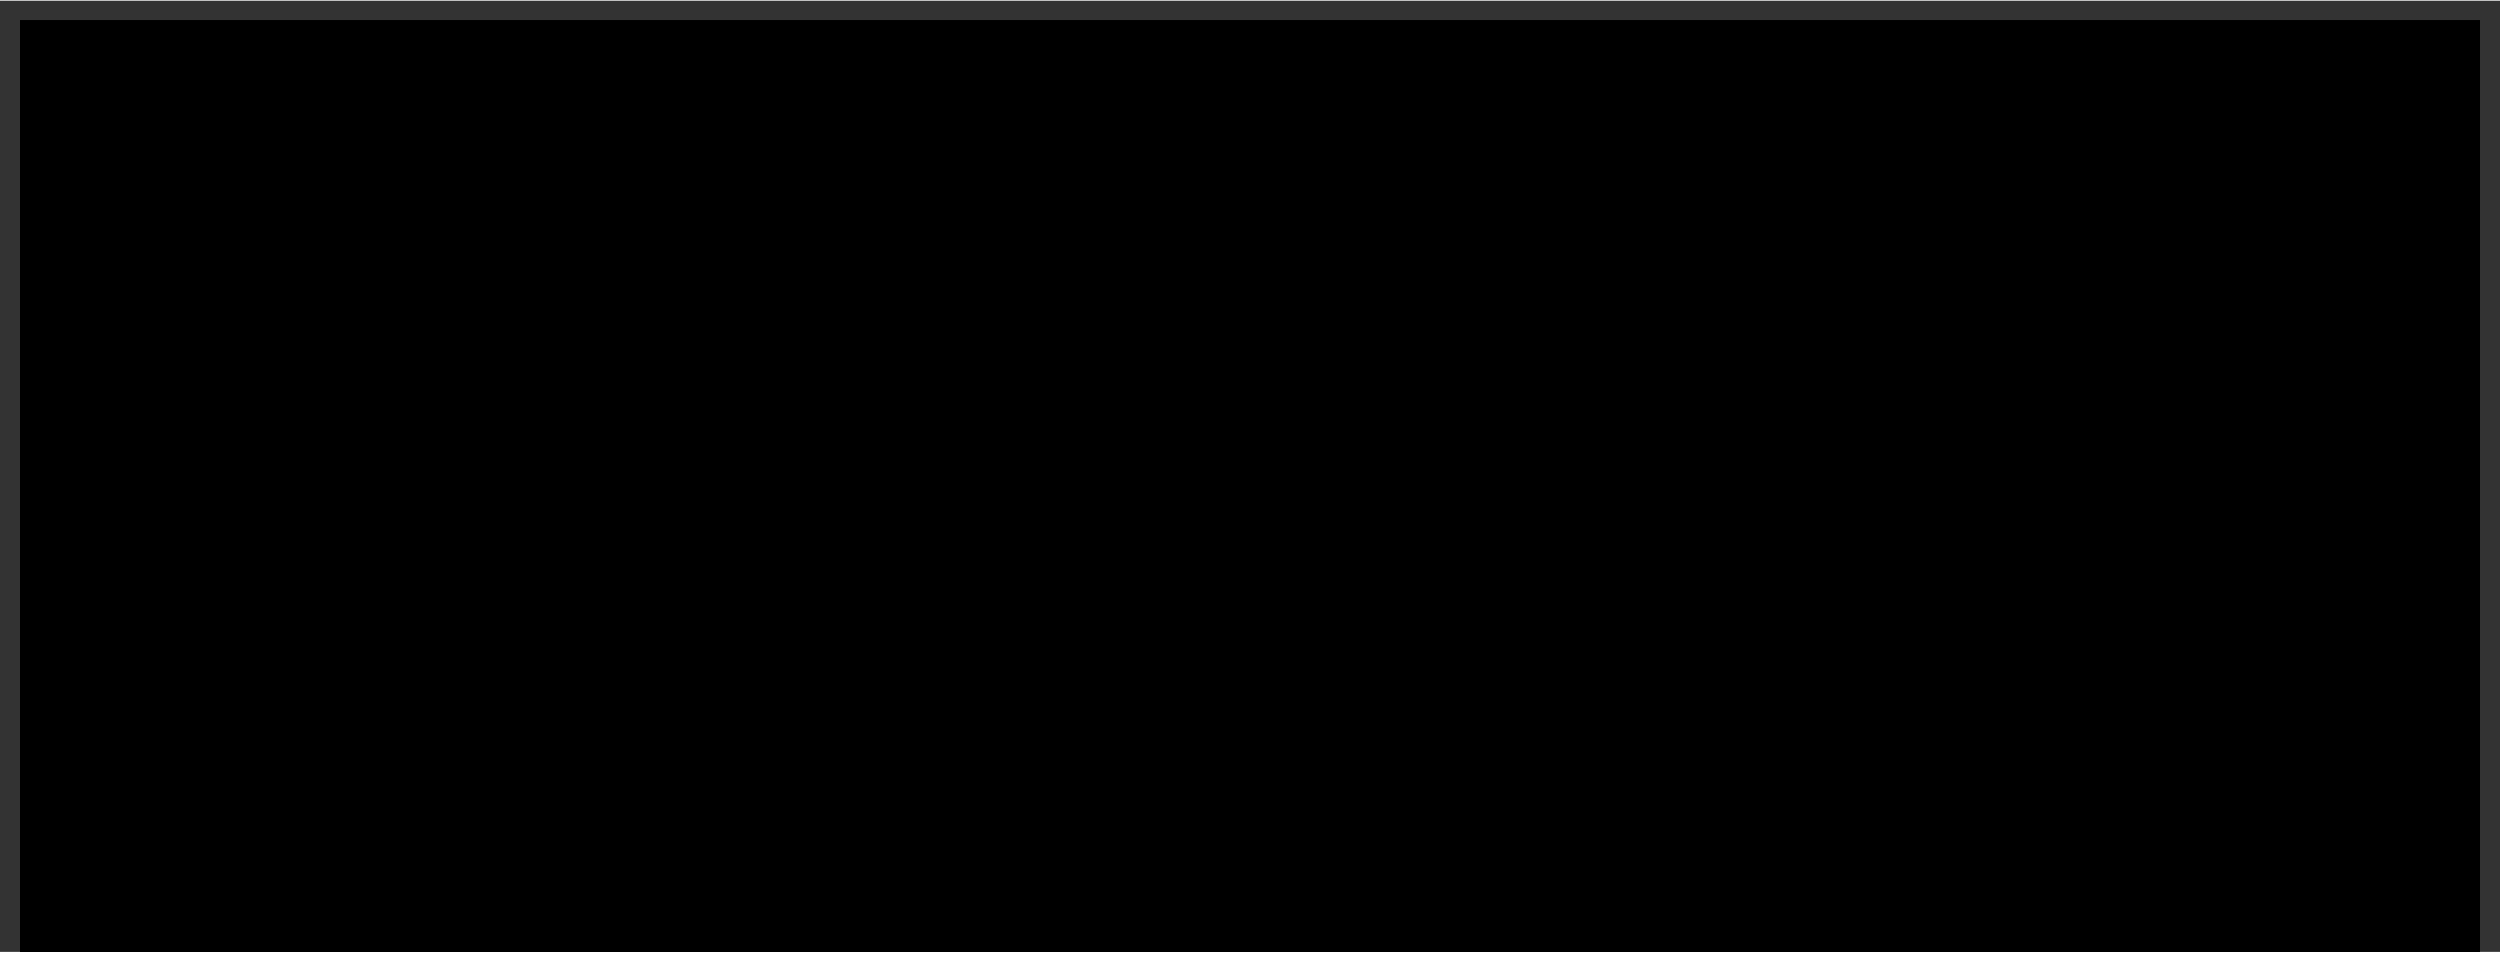 <?xml version="1.0" encoding="UTF-8"?>
<!DOCTYPE svg PUBLIC '-//W3C//DTD SVG 1.0//EN'
          'http://www.w3.org/TR/2001/REC-SVG-20010904/DTD/svg10.dtd'>
<svg height="237" stroke="#000" stroke-linecap="square" stroke-miterlimit="10" viewBox="0 0 622 236.65" width="622" xmlns="http://www.w3.org/2000/svg" xmlns:xlink="http://www.w3.org/1999/xlink"
><rect x="0" y="0" width="622" height="236.65" fill="#333333" stroke="none"/><defs
  ><clipPath id="a"
    ><path d="M5 5V236.65H617V5Z"
    /></clipPath
    ><clipPath clip-path="url(#a)" id="j"
    ><path d="M5 1294.47H617V5H5Zm0 0"
    /></clipPath
    ><clipPath id="b"
    ><path d="M5 5V236.65H617V5Z"
    /></clipPath
    ><clipPath clip-path="url(#b)" id="c"
    ><path d="M5 1294.47H617V5H5Zm0 0"
    /></clipPath
    ><clipPath clip-path="url(#c)" id="s"
    ><path d="M5 5H617V1294.47H5ZM5 5"
    /></clipPath
    ><clipPath id="d"
    ><path d="M5 5V236.65H617V5Z"
    /></clipPath
    ><clipPath clip-path="url(#d)" id="e"
    ><path d="M5 1294.47H617V5H5Zm0 0"
    /></clipPath
    ><clipPath clip-path="url(#e)" id="x"
    ><path d="M5 5H617V1294.47H5ZM5 5"
    /></clipPath
    ><clipPath id="f"
    ><path d="M5 5V236.65H617V5Z"
    /></clipPath
    ><clipPath clip-path="url(#f)" id="g"
    ><path d="M5 1294.47H617V5H5Zm0 0"
    /></clipPath
    ><clipPath clip-path="url(#g)" id="A"
    ><path d="M5 5H617V1294.47H5ZM5 5"
    /></clipPath
    ><clipPath id="h"
    ><path d="M5 5V236.65H617V5Z"
    /></clipPath
    ><clipPath clip-path="url(#h)" id="i"
    ><path d="M5 1294.47H617V5H5Zm0 0"
    /></clipPath
    ><clipPath clip-path="url(#i)" id="D"
    ><path d="M5 5H617V1294.47H5ZM5 5"
    /></clipPath
  ></defs
  ><g
  ><defs
    ><linearGradient gradientTransform="matrix(0 50.043 50.043 0 233.933 48.994)" gradientUnits="userSpaceOnUse" id="k" spreadMethod="pad" x1="0" x2="1" y1="0" y2="0"
      ><stop offset="0%" stop-color="#00A500"
        /><stop offset="50%" stop-color="#35B591"
        /><stop offset="100%" stop-color="#6FC8F2"
      /></linearGradient
      ><linearGradient gradientTransform="scale(-26.319 26.319) rotate(-50.247 -.647 11.94)" gradientUnits="userSpaceOnUse" id="l" spreadMethod="pad" x1="0" x2="1" y1="0" y2="0"
      ><stop offset="0%" stop-color="#35B591"
        /><stop offset="100%" stop-color="#6FC8F2"
      /></linearGradient
      ><linearGradient gradientTransform="rotate(90 73.196 122.19) scale(50.043)" gradientUnits="userSpaceOnUse" id="m" spreadMethod="pad" x1="0" x2="1" y1="0" y2="0"
      ><stop offset="0%" stop-color="#00A500"
        /><stop offset="50%" stop-color="#006665"
        /><stop offset="99%" stop-color="#00106D"
        /><stop offset="100%" stop-color="#00106D"
      /></linearGradient
      ><linearGradient gradientTransform="scale(26.319) rotate(-50.247 7.51 -5.453)" gradientUnits="userSpaceOnUse" id="n" spreadMethod="pad" x1="0" x2="1" y1="0" y2="0"
      ><stop offset="0%" stop-color="#006D61"
        /><stop offset="99%" stop-color="#00106D"
        /><stop offset="100%" stop-color="#00106D"
      /></linearGradient
      ><linearGradient gradientTransform="rotate(179.987 119.84 28.693) scale(50.043)" gradientUnits="userSpaceOnUse" id="o" spreadMethod="pad" x1="0" x2="1" y1="0" y2="0"
      ><stop offset="0%" stop-color="#00A500"
        /><stop offset="50%" stop-color="#9DC800"
        /><stop offset="99%" stop-color="#F2E809"
        /><stop offset="100%" stop-color="#F2E809"
      /></linearGradient
      ><linearGradient gradientTransform="scale(26.319) rotate(39.753 1.29 10.732)" gradientUnits="userSpaceOnUse" id="p" spreadMethod="pad" x1="0" x2="1" y1="0" y2="0"
      ><stop offset="0%" stop-color="#9DC800"
        /><stop offset="99%" stop-color="#00A500"
        /><stop offset="100%" stop-color="#00A500"
      /></linearGradient
      ><linearGradient gradientTransform="matrix(50.043 0 0 50.043 189.638 90.645)" gradientUnits="userSpaceOnUse" id="q" spreadMethod="pad" x1="0" x2="1" y1="0" y2="0"
      ><stop offset="0%" stop-color="#00A500"
        /><stop offset="50%" stop-color="#9DC800"
        /><stop offset="99%" stop-color="#F2E809"
        /><stop offset="100%" stop-color="#F2E809"
      /></linearGradient
      ><linearGradient gradientTransform="rotate(-140.247 139.302 8.68) scale(26.319)" gradientUnits="userSpaceOnUse" id="r" spreadMethod="pad" x1="0" x2="1" y1="0" y2="0"
      ><stop offset="0%" stop-color="#9DC800"
        /><stop offset="99%" stop-color="#00A500"
        /><stop offset="100%" stop-color="#00A500"
      /></linearGradient
      ><linearGradient gradientTransform="matrix(50.302 0 0 -50.302 325.063 166.056)" gradientUnits="userSpaceOnUse" id="t" spreadMethod="pad" x1="0" x2="1" y1="0" y2="0"
      ><stop offset="0%" stop-color="#00A500"
        /><stop offset="50%" stop-color="#35B591"
        /><stop offset="100%" stop-color="#6FC8F2"
      /></linearGradient
      ><linearGradient gradientTransform="scale(-26.456 26.456) rotate(39.753 -15.073 -16.808)" gradientUnits="userSpaceOnUse" id="u" spreadMethod="pad" x1="0" x2="1" y1="0" y2="0"
      ><stop offset="0%" stop-color="#35B591"
        /><stop offset="100%" stop-color="#6FC8F2"
      /></linearGradient
      ><linearGradient gradientTransform="matrix(50.302 0 0 50.302 41.709 165.994)" gradientUnits="userSpaceOnUse" id="v" spreadMethod="pad" x1="0" x2="1" y1="0" y2="0"
      ><stop offset="0%" stop-color="#00A500"
        /><stop offset="50%" stop-color="#006665"
        /><stop offset="99%" stop-color="#00106D"
        /><stop offset="100%" stop-color="#00106D"
      /></linearGradient
      ><linearGradient gradientTransform="scale(-26.456) rotate(39.753 7.641 -8.27)" gradientUnits="userSpaceOnUse" id="w" spreadMethod="pad" x1="0" x2="1" y1="0" y2="0"
      ><stop offset="0%" stop-color="#006D61"
        /><stop offset="99%" stop-color="#00106D"
        /><stop offset="100%" stop-color="#00106D"
      /></linearGradient
      ><linearGradient gradientTransform="scale(50.302) rotate(90 .793 3.594)" gradientUnits="userSpaceOnUse" id="y" spreadMethod="pad" x1="0" x2="1" y1="0" y2="0"
      ><stop offset="0%" stop-color="#00A500"
        /><stop offset="50%" stop-color="#9DC800"
        /><stop offset="99%" stop-color="#F2E809"
        /><stop offset="100%" stop-color="#F2E809"
      /></linearGradient
      ><linearGradient gradientTransform="scale(26.456) rotate(-50.247 11.662 -4.699)" gradientUnits="userSpaceOnUse" id="z" spreadMethod="pad" x1="0" x2="1" y1="0" y2="0"
      ><stop offset="0%" stop-color="#9DC800"
        /><stop offset="99%" stop-color="#00A500"
        /><stop offset="100%" stop-color="#00A500"
      /></linearGradient
      ><linearGradient gradientTransform="matrix(0 -50.302 50.302 0 496.509 191.208)" gradientUnits="userSpaceOnUse" id="B" spreadMethod="pad" x1="0" x2="1" y1="0" y2="0"
      ><stop offset="0%" stop-color="#00A500"
        /><stop offset="50%" stop-color="#9DC800"
        /><stop offset="99%" stop-color="#F2E809"
        /><stop offset="100%" stop-color="#F2E809"
      /></linearGradient
      ><linearGradient gradientTransform="scale(-26.456) rotate(-50.247 -15.277 17.928)" gradientUnits="userSpaceOnUse" id="C" spreadMethod="pad" x1="0" x2="1" y1="0" y2="0"
      ><stop offset="0%" stop-color="#9DC800"
        /><stop offset="99%" stop-color="#00A500"
        /><stop offset="100%" stop-color="#00A500"
      /></linearGradient
    ></defs
    ><g fill="#F6F6F6" stroke="none"
    ><path clip-path="url(#j)" d="M5 231.65H617V5H5Zm0 0"
      /><path d="M243.96 99.04l-.75-.13-17.15-15.59c-5.44-4.95-5.44-13.5 0-18.45l17.33-15.74.75-.13c1.14 0 2.16 1.22 1.54 2.47 0 0-12.86 16.51-12.86 22.62 0 5.94 12.67 22.45 12.67 22.45.64 1.26-.38 2.49-1.53 2.49Zm0 0" fill="url(#k)"
      /><path d="M243.96 99.04l-.75-.13-14.28-12.98-.01-.52c0-4.31 1.46-8.27 3.91-11.42l0 .03 0 .07c0 5.94 12.67 22.45 12.67 22.45.64 1.26-.38 2.49-1.53 2.49Zm0 0" fill="url(#l)"
      /><path d="M185.36 99.04c-1.15 0-2.17-1.23-1.54-2.49 0 0 12.67-16.51 12.67-22.45 0-6.11-12.86-22.62-12.86-22.62-.62-1.26.4-2.47 1.54-2.47l.75.13 17.33 15.74c5.44 4.95 5.44 13.5 0 18.45l-16.8 15.3c-.35.29-.73.42-1.1.42Zm0 0" fill="url(#m)"
      /><path d="M185.36 99.04c-1.15 0-2.17-1.23-1.54-2.49 0 0 12.67-16.51 12.67-22.45v-.03l-.01-.07c2.45 3.15 3.91 7.12 3.91 11.42l-.01.35-13.94 12.86c-.35.29-.73.42-1.1.42Zm0 0" fill="url(#n)"
      /><path d="M214.58 69.33c-3.38 0-6.75-1.36-9.23-4.08l-15.3-16.8c-1.02-1.19-.04-2.83 1.28-2.83l.52.06c.27.14 16.78 12.81 22.72 12.81 6.11 0 22.62-12.86 22.62-12.86l.26-.13.51-.06c1.32 0 2.29 1.64 1.28 2.83L223.81 65.25c-2.47 2.72-5.85 4.08-9.23 4.08Zm0 0" fill="url(#o)"
      /><path d="M203.27 62.4l-.35-.01-12.86-13.94c-1.02-1.19-.04-2.83 1.28-2.83h.26l.54.2c0 0 16.51 12.67 22.45 12.67h.03l.07-.01c-3.16 2.45-7.12 3.91-11.42 3.91Zm0 0" fill="url(#p)"
      /><path d="M191.34 102.59c-1.33 0-2.29-1.64-1.28-2.83l15.45-16.98c2.48-2.72 5.85-4.08 9.23-4.08s6.75 1.36 9.23 4.08l15.29 16.8c1.02 1.19.04 2.83-1.28 2.83l-.52-.06c-.27-.14-16.78-12.81-22.72-12.81-6.11 0-22.62 12.86-22.62 12.86l-.52.19Zm0 0" fill="url(#q)"
      /><path d="M237.98 102.41l-.52-.06c-.27-.14-16.78-12.81-22.72-12.81h-.03l-.07.01c3.16-2.45 7.12-3.91 11.42-3.91l.35.01 12.86 13.94c1.02 1.19.04 2.83-1.28 2.83Zm0 0" fill="url(#r)"
      /><path clip-path="url(#s)" d="M257.92 74.9h4.74c2.08 0 3.5-.39 4.26-1.15s1.14-1.9 1.14-3.4c0-1.48-.38-2.6-1.15-3.36s-2.18-1.13-4.25-1.13h-4.74Zm-4.74 12.95V61.52h9.85c3.12 0 5.52.76 7.22 2.29s2.55 3.71 2.55 6.53-.85 5-2.55 6.53-4.11 2.29-7.23 2.29h-5.1v8.69Zm0 0" fill="#415464"
      /><path clip-path="url(#s)" d="M275.07 87.85V69.91c.32-.15.77-.33 1.33-.54s1.7-.51 3.41-.9l5.09-.62v4.07c-1.98.03-3.68.25-5.09.66V87.85Zm0 0" fill="#415464"
      /><path clip-path="url(#s)" d="M291.71 73.07c-.75.86-1.13 2.52-1.13 4.96s.37 4.1 1.13 4.95 1.9 1.28 3.46 1.28 2.71-.43 3.45-1.28 1.12-2.51 1.12-4.95-.37-4.1-1.12-4.96-1.89-1.29-3.45-1.29-2.71.43-3.46 1.29m-3.46 12.47c-1.61-1.75-2.41-4.25-2.41-7.52s.8-5.77 2.41-7.52 3.91-2.62 6.91-2.62 5.3.88 6.91 2.62 2.41 4.25 2.41 7.52-.81 5.77-2.41 7.52-3.91 2.62-6.91 2.62-5.31-.87-6.91-2.62" fill="#415464"
      /><path clip-path="url(#s)" d="M307.33 61.14h4.86v4.34h-4.86Zm-3.59 30.63l2.15-.34c.54-.17.9-.44 1.09-.81l.31-.68c.09-.53.11-.95.11-1.52V68.15h4.74V88.12c0 .85-.05 1.57-.14 2.18l-.65 1.92c-.34.67-.8 1.22-1.4 1.64s-1.41.78-2.47 1.08-2.31.48-3.76.53Zm0 0" fill="#415464"
      /><path clip-path="url(#s)" d="M319.38 76.52h7.94c-.13-1.35-.53-2.49-1.21-3.42s-1.6-1.4-2.79-1.4-2.1.38-2.76 1.14-1.06 1.99-1.18 3.68m-4.74 1.7c0-3.16.7-5.69 2.11-7.58s3.64-2.83 6.7-2.83c2.89 0 5.08.92 6.57 2.76s2.23 4.1 2.23 6.79c0 1.1-.02 1.92-.08 2.45H319.38c.13 1.71.64 2.85 1.53 3.43s2.05.87 3.48.87c2.31 0 4.55-.51 6.71-1.52v3.82c-2.18 1.18-4.66 1.77-7.42 1.77l-2.47-.21c-.77-.14-1.57-.44-2.4-.89l-2.13-1.72c-.6-.69-1.09-1.65-1.47-2.88s-.57-2.64-.57-4.25" fill="#415464"
      /><path clip-path="url(#s)" d="M334.14 78c0-3.28.8-5.8 2.41-7.54s3.91-2.62 6.9-2.62c1.93 0 3.82.37 5.69 1.12v3.89c-1.55-.63-3.19-.94-4.9-.94-1.81 0-3.16.42-4.04 1.25s-1.32 2.45-1.32 4.84c0 2.37.44 3.98 1.32 4.83s2.23 1.26 4.04 1.26c1.63 0 3.27-.33 4.9-.98V87c-1.86.77-3.76 1.16-5.69 1.16-3 0-5.3-.87-6.9-2.63s-2.41-4.26-2.41-7.53" fill="#415464"
      /><path clip-path="url(#s)" d="M350.46 72.22V68.15h3.32V62.31h4.74v5.84h4.66v4.07h-4.66v9.72c0 .85.18 1.42.53 1.71l.98.44c1.75 0 2.5-.14 3.15-.42v3.91c-.93.38-1.93.58-3.03.58h-.1c-1.95 0-3.49-.58-4.61-1.73s-1.68-2.75-1.68-4.78V72.22Zm0 0" fill="#415464"
      /><path clip-path="url(#s)" d="M365.41 74c0-1.98.7-3.5 2.09-4.56s3.13-1.59 5.21-1.59c1.95 0 3.75.47 5.38 1.41v3.61c-1.34-.63-2.85-.95-4.55-.95-2.26 0-3.39.55-3.39 1.67l.32.99c1.28.63 2.07.91 2.99 1.15l2.77.97c.92.4 1.7 1.09 2.35 2.06s.97 2.2.97 3.69c0 1.65-.67 3.02-2.02 4.1s-3.12 1.63-5.33 1.63c-2.26 0-4.34-.53-6.24-1.6v-4.2c1.73 1.16 3.59 1.74 5.57 1.74 1.36 0 2.25-.16 2.66-.47l.62-.79c0-1.21-.33-1.68-.98-2.03l-2.35-.93c-.92-.26-1.84-.58-2.76-.94s-1.7-.96-2.35-1.79-.97-1.88-.97-3.14" fill="#415464"
      /><path clip-path="url(#s)" d="M398.84 74.22h5.24c1.61 0 2.87-.29 3.78-.86s1.37-1.66 1.37-3.25c0-1.62-.46-2.71-1.37-3.27s-2.17-.84-3.78-.84h-5.24ZM394.1 87.85V61.52h10.11c3.09 0 5.48.73 7.2 2.2s2.57 3.56 2.57 6.28c0 4.01-1.93 6.6-5.78 7.78l6.92 10.08h-5.73l-6.28-9.29h-4.26v9.29Zm0 0" fill="#415464"
      /><path clip-path="url(#s)" d="M417.9 87.85V61.52h4.74V72.45h11.18V61.52h4.74V87.85h-4.74V76.92H422.64V87.85Zm0 0" fill="#415464"
      /><path clip-path="url(#s)" d="M381.35 155.97v-1.93h8.76v1.93h-3.43v8.76h-1.92v-8.76Zm0 0" fill="#415464"
      /><path clip-path="url(#s)" d="M391.1 160.14h3.22c-.05-.55-.21-1.01-.49-1.39l-.65-.57c-.96 0-1.33.15-1.6.46l-.43.81m-1.98 1.38c0-1.28.29-2.31.86-3.07s1.48-1.15 2.72-1.15c1.17 0 2.06.37 2.67 1.12s.9 1.66.9 2.75l-.01.78-5.21.21c.05.69.26 1.16.62 1.39l.83.35c1.52 0 2.43-.21 3.3-.62v1.55c-.89.48-1.89.72-3.01.72l-.69-.03c-.63-.11-.95-.23-1.29-.42l-.62-.42c-.48-.56-.68-.95-.84-1.45l-.23-1.07" fill="#415464"
      /><path clip-path="url(#s)" d="M397.09 160.74c0-1.33.33-2.35.98-3.06s1.58-1.06 2.8-1.06l2.31.45v1.58c-.63-.26-1.3-.38-1.99-.38l-1.28.17c-.71.68-.89 1.33-.89 2.3 0 .96.18 1.62.54 1.96l.9.51c1.4 0 2.06-.13 2.72-.4v1.58c-.76.31-1.53.47-2.31.47-1.22 0-2.15-.35-2.8-1.07s-.98-1.73-.98-3.06" fill="#415464"
      /><path clip-path="url(#s)" d="M404.29 164.74V153.7h1.92v3.19c.46-.18.99-.27 1.6-.27 1.11 0 1.99.29 2.61.87s.94 1.4.94 2.44v4.81h-1.92v-4.97c0-.21-.02-.39-.05-.54l-.12-.29-.45-.43-.91-.19c-.93 0-1.35.08-1.71.23v6.19Zm0 0" fill="#415464"
      /><path clip-path="url(#s)" d="M412.82 164.74v-7.25c1.17-.58 2.4-.88 3.67-.88 1.12 0 1.99.29 2.62.87s.94 1.4.94 2.44v4.81h-1.93v-4.97c0-.21-.02-.39-.06-.54l-.12-.29-.43-.43-.87-.19c-.89 0-1.38.05-1.9.14v6.28Zm0 0" fill="#415464"
      /><path clip-path="url(#s)" d="M423.54 158.74c-.3.35-.46 1.02-.46 2.01s.15 1.66.46 2.01l.77.52c1.26 0 1.73-.17 2.03-.52s.45-1.02.45-2.01-.15-1.66-.45-2.01l-.77-.53c-1.26 0-1.73.18-2.04.53m-1.4 5.06c-.65-.71-.98-1.73-.98-3.05s.33-2.34.98-3.05 1.59-1.06 2.8-1.06 2.15.35 2.8 1.06.98 1.73.98 3.05-.32 2.34-.98 3.05-1.59 1.06-2.8 1.06-2.15-.35-2.8-1.06" fill="#415464"
      /><path clip-path="url(#s)" d="M429.99 153.7h1.92v11.04h-1.92Zm0 0" fill="#415464"
      /><path clip-path="url(#s)" d="M435.62 158.74c-.3.35-.46 1.02-.46 2.01s.15 1.66.46 2.01l.77.52c1.26 0 1.73-.17 2.03-.52s.45-1.02.45-2.01-.15-1.66-.45-2.01l-.77-.53c-1.26 0-1.73.18-2.04.53m-1.4 5.06c-.65-.71-.98-1.73-.98-3.05s.33-2.34.98-3.05 1.59-1.06 2.8-1.06 2.15.35 2.8 1.06.98 1.73.98 3.05-.32 2.34-.98 3.05-1.59 1.06-2.8 1.06-2.15-.35-2.8-1.06" fill="#415464"
      /><path clip-path="url(#s)" d="M443.47 160.76l.14 1.5c.57.64 1.01.8 1.6.8l.77-.04.38-3.79c0-.59-.44-.89-1.32-.89h-.02l-.9.19c-.52.74-.65 1.36-.65 2.22m-1.92-.03l.09-1.32c.37-1.05.58-1.45.83-1.73l.55-.5c.68-.34.98-.45 1.24-.49l.51-.06c1.38 0 2.2.26 2.73.77s.79 1.13.79 1.86v5.69c0 .26-.02.5-.07.73l-.15.49-.5.8c-.5.4-.85.57-1.31.7l-.98.21c-1.45 0-2.21-.11-2.91-.32v-1.73c.64.21 1.34.32 2.09.32l.81-.03.75-.24.27-.41.06-.34v-.61l-.83.13c-1.54.01-2.44-.33-3.06-1.01s-.93-1.64-.93-2.91" fill="#415464"
      /><path clip-path="url(#s)" d="M448.94 156.74h2.04l1.79 5.56 1.76-5.56h1.92l-2.93 8.19c-.43 1.16-.89 1.95-1.39 2.35l-1.02.61c-.93 0-1.34-.07-1.75-.22v-1.62l.61.19c.85 0 1.36-.65 1.84-1.94Zm0 0" fill="#415464"
      /><path clip-path="url(#s)" d="M385.39 172.88h2.13c.65 0 1.16-.12 1.53-.35l.56-.67c0-1.31-.18-1.75-.56-1.98l-.88-.34h-2.78Zm-1.92 5.53V167.73h4.1c1.25 0 2.23.3 2.92.89s1.04 1.44 1.04 2.55c0 1.63-.78 2.68-2.35 3.16l2.81 4.09h-2.32l-2.55-3.77h-1.73v3.77Zm0 0" fill="#415464"
      /><path clip-path="url(#s)" d="M393.12 178.41V167.73h1.92v4.44h4.54v-4.44h1.92v10.69h-1.92v-4.44h-4.54v4.44Zm0 0" fill="#415464"
      /><path d="M350.29 178.06c-3.39 0-6.79-1.37-9.28-4.1l-15.53-17.07c-1.02-1.19-.04-2.84 1.29-2.84h.25l.53.19c0 0 16.6 12.93 22.74 12.93 5.97 0 22.57-12.74 22.57-12.74l.54-.2c1.59 0 2.57 1.65 1.54 2.84l-15.38 16.89c-2.49 2.73-5.88 4.1-9.27 4.1Zm0 0" fill="url(#t)"
      /><path d="M361.67 171.09c-4.33 0-8.31-1.47-11.48-3.93l.03 0 .07.01c5.97 0 22.57-12.74 22.57-12.74l.27-.14.52-.06c1.33 0 2.31 1.65 1.29 2.84l-12.75 14-.53.01Zm0 0" fill="url(#u)"
      /><path d="M43.42 178c-1.33 0-2.31-1.65-1.29-2.84l15.53-17.07c2.49-2.73 5.88-4.1 9.28-4.1s6.79 1.37 9.27 4.1l15.37 16.89c1.02 1.2.04 2.84-1.29 2.84l-.53-.06c-.27-.14-16.86-12.88-22.84-12.88-6.14 0-22.74 12.93-22.74 12.93l-.53.19Zm0 0" fill="url(#v)"
      /><path d="M90.3 177.82l-.53-.06c-.27-.14-16.86-12.88-22.84-12.88H66.9l-.07.01c3.17-2.46 7.15-3.93 11.48-3.93l.35.01 12.92 14.01c1.02 1.2.04 2.84-1.29 2.84Zm0 0" fill="url(#w)"
      /><path clip-path="url(#x)" d="M98.17 160.48c0-2.62 1.19-3.93 3.56-3.93l2.34.44v.8c-.73-.31-1.48-.46-2.25-.46-.97 0-1.69.25-2.14.76s-.68 1.3-.68 2.39.23 1.89.68 2.39 1.17.76 2.14.76l2.25-.45v.8c-.73.29-1.5.43-2.31.43h-.03c-2.37 0-3.56-1.31-3.56-3.93" fill="#415464"
      /><path clip-path="url(#x)" d="M105.82 159.77l-.44.91c0 1.54.15 2.09.44 2.45l.77.53c1.3 0 1.78-.17 2.08-.52l.45-.91c0-1.55-.15-2.11-.45-2.46l-.77-.52c-1.3 0-1.78.18-2.07.53m-1.03 3.17l-.24-.91c0-1.17.08-1.66.24-2.07l.38-.72c.56-.4.84-.55 1.12-.63l.6-.13 1.01.04c.58.17.86.31 1.14.51l.5.51c.32.82.4 1.32.4 1.9l-.08 1.08c-.32.82-.54 1.12-.82 1.33l-.56.34-.9.21c-.69 0-1.01-.04-1.29-.13l-.57-.23c-.56-.41-.77-.71-.93-1.12" fill="#415464"
      /><path clip-path="url(#x)" d="M110.73 164.32v-5.29c.86-.36 1.79-.54 2.79-.54v.78c-.63.02-1.28.11-1.95.3v4.75Zm0 0" fill="#415464"
      /><path clip-path="url(#x)" d="M114.84 163.35l.91.29c1.14 0 1.6-.17 1.88-.5l.43-.87c0-1.23-.05-1.63-.15-1.96l-.25-.55-.55-.39-.53-.12c-1.23 0-1.74.34-1.74 1.02Zm-.83 3.1V160.3c0-.15.02-.31.07-.47l.14-.35.53-.64c.69-.28 1.12-.35 1.63-.35l.42.02.63.16.68.43c.34.43.49.72.61 1.1l.18.82c0 1.07-.07 1.56-.23 1.96l-.37.7-.82.54c-.56.16-.87.2-1.21.2l-.94-.07-.48 2.11Zm0 0" fill="#415464"
      /><path clip-path="url(#x)" d="M120.77 159.77l-.44.91c0 1.54.15 2.09.44 2.45l.77.53c1.3 0 1.78-.17 2.08-.52l.45-.91c0-1.55-.15-2.11-.45-2.46l-.77-.52c-1.3 0-1.78.18-2.07.53m-1.03 3.17l-.24-.91c0-1.17.08-1.66.24-2.07l.38-.72c.55-.4.83-.55 1.12-.63l.6-.13 1.01.04c.58.17.86.31 1.14.51l.5.51c.32.82.4 1.32.4 1.9l-.08 1.08c-.32.82-.54 1.12-.82 1.33l-.56.34-.9.21c-.69 0-1.01-.04-1.29-.13l-.57-.23c-.55-.41-.77-.71-.93-1.12" fill="#415464"
      /><path clip-path="url(#x)" d="M125.69 164.32v-5.29c.86-.36 1.79-.54 2.79-.54v.78c-.63.02-1.28.11-1.95.3v4.75Zm0 0" fill="#415464"
      /><path clip-path="url(#x)" d="M129.49 162.56l.52 1.07h1.06c1.02 0 1.53-.35 1.53-1.04v-1.1l-.6-.07c-1.81 0-2.5.38-2.5 1.13m-.83 0l.05-.49.31-.57.45-.36.62-.25.53-.12.61-.06.3-.01 1.05.06-.14-.89c-.56-.44-.98-.56-1.53-.56l-1.18.09-.5-.62 1.14-.3c1.39 0 2 .2 2.42.61l.63 1v2.51c0 .37-.08.68-.26.94l-.39.45-.79.31-.7.11-.58-.01-.58-.1-.67-.27-.49-.43-.3-.74" fill="#415464"
      /><path clip-path="url(#x)" d="M133.72 159.34v-.76h1v-1.62h.83v1.62h1.48v.76h-1.48v3.5c0 .29.06.5.18.61l.34.18.76-.04.2.69-.49.14h-.27l-.3-.02-.46-.13-.51-.37-.28-.76v-3.8Zm0 0" fill="#415464"
      /><path clip-path="url(#x)" d="M138.25 161.21h3.36c0-.13-.01-.28-.05-.44l-.1-.37-.36-.72-.81-.42c-.94 0-1.35.15-1.61.44l-.4.8m-.87 1.02v-.08c0-1.97.84-2.96 2.51-2.96l.67.06.8.35.48.5.34.69.15.54.07.62v.31l-.02.4h-4.17c.05.58.23.99.53 1.26l.74.39c1.42 0 2.08-.14 2.55-.43v.85c-.55.27-1.22.4-2.01.4h-.03l-.64-.04-.84-.3c-.54-.4-.75-.69-.9-1.09l-.23-.88" fill="#415464"
      /><path clip-path="url(#x)" d="M98.86 178V167.31h6.91v1.73h-4.99v2.71h4.31v1.82h-4.31V178Zm0 0" fill="#415464"
      /><path clip-path="url(#x)" d="M106.9 170h1.93v8H106.9Zm-.03-2.85h1.97v1.76h-1.97Zm0 0" fill="#415464"
      /><path clip-path="url(#x)" d="M110.59 178v-7.25c1.17-.58 2.4-.88 3.67-.88 1.12 0 1.99.29 2.62.87s.94 1.4.94 2.45V178H115.9v-4.97c0-.21-.02-.39-.06-.54l-.12-.29-.43-.43-.88-.2c-.89 0-1.38.05-1.9.14V178Zm0 0" fill="#415464"
      /><path clip-path="url(#x)" d="M120.81 175.14l.5 1.28h1.02c.96 0 1.44-.4 1.44-1.21V174.2l-.83-.1c-1.52-.01-2.12.34-2.13 1.04m-1.93.24l.02-.33.15-.55.45-.74c.46-.39.8-.55 1.26-.69l.98-.21c1.05 0 1.52.04 2.02.11 0-1.02-.57-1.53-1.69-1.53l-2.35.41v-1.58c.74-.27 1.56-.41 2.46-.41 1.14 0 2.01.29 2.62.87s.91 1.42.91 2.53v2.16c0 .73-.28 1.37-.83 1.9s-1.4.8-2.54.8c-1.18 0-2.05-.27-2.61-.8s-.84-1.18-.84-1.94" fill="#415464"
      /><path clip-path="url(#x)" d="M127.04 178v-7.25c1.17-.58 2.4-.88 3.67-.88 1.12 0 1.99.29 2.62.87s.94 1.4.94 2.45V178h-1.93v-4.97c0-.21-.02-.39-.06-.54l-.12-.29-.43-.43-.87-.2c-.89 0-1.38.05-1.9.14V178Zm0 0" fill="#415464"
      /><path clip-path="url(#x)" d="M135.35 174c0-1.33.33-2.35.98-3.06s1.59-1.06 2.8-1.06l2.31.45v1.58c-.63-.26-1.29-.38-1.99-.38l-1.28.17c-.72.68-.89 1.33-.89 2.31 0 .96.18 1.62.54 1.96l.9.51c1.4 0 2.06-.13 2.73-.4v1.58c-.76.31-1.53.47-2.31.47-1.22 0-2.15-.35-2.8-1.07s-.98-1.73-.98-3.06" fill="#415464"
      /><path clip-path="url(#x)" d="M143.99 173.4h3.23c-.05-.55-.22-1.01-.49-1.39l-.65-.57c-.96 0-1.33.15-1.6.46l-.43.81m-1.98 1.38c0-1.28.28-2.31.86-3.08s1.48-1.15 2.72-1.15c1.18 0 2.06.37 2.67 1.12s.9 1.66.9 2.76l-.01.78-5.21.21c.05.69.26 1.16.62 1.39l.83.35c1.52 0 2.43-.21 3.3-.62v1.55c-.89.48-1.89.72-3.01.72l-.69-.03c-.63-.11-.95-.24-1.29-.42l-.62-.41c-.49-.56-.68-.95-.84-1.45l-.23-1.07" fill="#415464"
      /><path clip-path="url(#x)" d="M157.14 172.47h2.13c.65 0 1.17-.12 1.53-.35l.56-.67c0-1.3-.19-1.75-.56-1.98l-.88-.34h-2.78ZM155.22 178V167.31h4.11c1.25 0 2.23.3 2.92.89s1.04 1.44 1.04 2.55c0 1.63-.78 2.68-2.35 3.16l2.81 4.09h-2.33l-2.55-3.77h-1.73V178Zm0 0" fill="#415464"
      /><path clip-path="url(#x)" d="M164.88 178V167.31h1.93v4.44h4.54v-4.44h1.93V178h-1.93v-4.44h-4.54V178Zm0 0" fill="#415464"
      /><path d="M210.58 191.21c-1.16 0-2.19-1.24-1.54-2.51 0 0 12.74-16.59 12.74-22.57 0-6.14-12.93-22.74-12.93-22.74-.62-1.27.4-2.49 1.55-2.49l.76.13 17.42 15.83c5.47 4.97 5.47 13.57 0 18.55l-16.89 15.38c-.35.3-.73.42-1.1.42Zm0 0" fill="url(#y)"
      /><path d="M210.58 191.21c-1.16 0-2.19-1.24-1.54-2.51 0 0 12.74-16.59 12.74-22.57v-.03l-.01-.07c2.46 3.17 3.93 7.15 3.93 11.48l-.01.35-14.01 12.93c-.35.3-.73.42-1.1.42Zm0 0" fill="url(#z)"
      /><path clip-path="url(#A)" d="M239.92 167.24h1.23l3.45 9.04 3.43-9.04h1.24l-4.11 10.69h-1.13Zm0 0" fill="#415464"
      /><path clip-path="url(#A)" d="M250.17 177.94h1.16v-8h-1.16Zm-.06-10.69h1.28v1.28h-1.28Zm0 0" fill="#415464"
      /><path clip-path="url(#A)" d="M252.56 172.11l.23-1.18c.93-.9 1.65-1.13 2.61-1.13l2.05.49v1.15c-.61-.37-1.25-.55-1.92-.55-1.21 0-1.81.41-1.81 1.22l.15.5.94.48c.85.22 1.27.36 1.69.52l.78.42c.59.75.74 1.22.74 1.81l-.26 1.24c-1.04.79-1.76.99-2.68.99l-2.42-.6v-1.22c.77.47 1.56.71 2.37.71 1.21 0 1.82-.37 1.82-1.11l-.15-.71c-.58-.45-.94-.62-1.36-.73l-.85-.23c-.85-.27-1.21-.49-1.5-.81l-.44-.73" fill="#415464"
      /><path clip-path="url(#A)" d="M259.83 175.48c0 1 .72 1.5 2.17 1.5h.02c1.42 0 2.13-.48 2.13-1.45v-1.53c-.36-.06-.83-.09-1.42-.09-1.93 0-2.9.53-2.9 1.58m-1.16 0l.07-.68.43-.8.63-.51.86-.34.73-.16.86-.08.42-.01 1.47.08-.2-1.25c-.79-.62-1.37-.77-2.14-.77l-2.34.38v-1.12c.79-.28 1.59-.41 2.4-.41 1.12 0 1.98.28 2.57.85s.88 1.4.88 2.48v2.4c0 .51-.12.95-.36 1.31l-.54.63c-.75.32-1.09.44-1.42.5l-.65.09-.81-.02-.81-.14c-.65-.22-.94-.37-1.18-.55l-.44-.43c-.34-.65-.43-1.03-.43-1.46" fill="#415464"
      /><path clip-path="url(#A)" d="M273.46 172.4h2.13c.65 0 1.17-.12 1.53-.35l.56-.67c0-1.3-.19-1.75-.56-1.98l-.88-.34h-2.78Zm-1.93 5.54V167.24h4.11c1.25 0 2.23.3 2.92.89s1.04 1.44 1.04 2.55c0 1.63-.78 2.68-2.35 3.16l2.81 4.09h-2.33l-2.55-3.77h-1.73v3.77Zm0 0" fill="#415464"
      /><path clip-path="url(#A)" d="M281.2 177.94V167.24h1.93v4.44h4.54v-4.44h1.93v10.69h-1.93V173.5h-4.54v4.44Zm0 0" fill="#415464"
      /><path clip-path="url(#A)" d="M241.12 153.56h1.93v10.69h-1.93Zm0 0" fill="#415464"
      /><path clip-path="url(#A)" d="M244.7 164.26v-7.25c1.18-.58 2.4-.88 3.67-.88 1.12 0 1.99.29 2.62.87s.94 1.4.94 2.45v4.81H250v-4.97c0-.21-.02-.39-.06-.54l-.12-.29-.43-.43-.88-.2c-.89 0-1.38.05-1.9.14v6.29Zm0 0" fill="#415464"
      /><path clip-path="url(#A)" d="M252.62 156.25h2.05l2 6.08 2.01-6.08h2.07l-3.06 8h-2Zm0 0" fill="#415464"
      /><path clip-path="url(#A)" d="M262.99 159.65h3.23c-.05-.55-.21-1.01-.49-1.39l-.65-.57c-.96 0-1.33.15-1.6.46l-.43.81m-1.98 1.38c0-1.28.29-2.31.86-3.08s1.48-1.15 2.72-1.15c1.17 0 2.06.37 2.67 1.12s.9 1.66.9 2.76l-.01.78-5.21.21c.05.69.26 1.16.62 1.39l.83.35c1.52 0 2.43-.21 3.3-.62v1.55c-.89.48-1.89.72-3.01.72l-.69-.03c-.63-.11-.95-.24-1.29-.42l-.62-.41c-.48-.56-.68-.95-.84-1.45l-.23-1.07" fill="#415464"
      /><path clip-path="url(#A)" d="M268.91 158.63c0-.8.28-1.42.85-1.85s1.27-.65 2.12-.65l2.18.57v1.46c-.54-.26-1.16-.39-1.85-.39l-1.38.22.13.85.84.37c.75.19 1.13.32 1.5.49l.69.44c.53.79.66 1.29.66 1.89l-.27 1.22c-1.09.88-1.81 1.1-2.71 1.1l-2.54-.65v-1.71c.7.47 1.46.71 2.26.71l.91-.06.42-.45-.13-.68-.85-.41c-.75-.21-1.12-.34-1.49-.49l-.69-.39c-.53-.68-.66-1.1-.66-1.61" fill="#415464"
      /><path clip-path="url(#A)" d="M275.04 157.91v-1.65h1.35v-2.37h1.93v2.37h1.89v1.65h-1.89v3.95c0 .34.07.58.21.69l.4.18 1.02-.06.27 1.47-.79.23h-.48c-.79 0-1.42-.23-1.87-.7s-.68-1.12-.68-1.94v-3.83Zm0 0" fill="#415464"
      /><path d="M506.78 191.21l-.76-.13-17.42-15.83c-5.47-4.97-5.47-13.57 0-18.55l17.24-15.67.76-.13c1.16 0 2.19 1.24 1.54 2.51 0 0-12.74 16.59-12.74 22.57 0 6.14 12.93 22.74 12.93 22.74.62 1.27-.4 2.49-1.55 2.49Zm0 0" fill="url(#B)"
      /><path d="M495.4 166.08c-2.46-3.17-3.93-7.15-3.93-11.48l.01-.35 14.36-13.22.76-.13c1.16 0 2.19 1.24 1.54 2.51 0 0-12.74 16.59-12.74 22.57v.03l.01.07Zm0 0" fill="url(#C)"
      /><path clip-path="url(#D)" d="M514.06 172.58c0-3.63 1.64-5.45 4.93-5.45l3.24.61v1.11c-1.01-.43-2.05-.64-3.11-.64-1.35 0-2.34.35-2.96 1.05s-.94 1.8-.94 3.31.31 2.61.94 3.31 1.62 1.05 2.96 1.05l3.11-.62v1.1c-1.02.4-2.08.6-3.2.6h-.04c-3.29 0-4.93-1.82-4.93-5.45" fill="#415464"
      /><path clip-path="url(#D)" d="M523.39 177.9v-7.33c1.2-.5 2.48-.75 3.86-.75v1.08c-.87.02-1.77.16-2.71.41v6.58Zm0 0" fill="#415464"
      /><path clip-path="url(#D)" d="M528.73 173.58h4.66c0-.18-.02-.38-.07-.61l-.13-.51-.5-.99c-.69-.47-1.12-.58-1.63-.58l-1.36.21c-.71.82-.92 1.51-.97 2.49m-1.15.44v-.12c0-2.73 1.16-4.1 3.48-4.1l.92.08c.79.31 1.1.49 1.34.69l.44.48.48.95c.15.47.21.75.25 1.08l.06.53v.42l-.03.56h-5.78c.07.8.32 1.38.73 1.74l1.03.54c1.97 0 2.88-.2 3.54-.59v1.18c-.77.37-1.69.55-2.78.55h-.05l-.89-.06c-.78-.22-1.16-.42-1.53-.69l-.67-.69c-.43-1.1-.53-1.77-.53-2.56" fill="#415464"
      /><path clip-path="url(#D)" d="M536.52 173.82l.07 1.23c.29.9.49 1.23.74 1.43l.5.33.73.17c1.71 0 2.41-.47 2.41-1.4v-4.3c-.65-.26-1.3-.4-1.97-.4-.87 0-1.5.23-1.9.7s-.59 1.22-.59 2.25m-1.15 0l.32-2.01c.21-.55.51-.97.88-1.24l.76-.47c.78-.22 1.21-.28 1.68-.28l1.36.1.62-3h1.15v8.61c0 .21-.03.43-.09.65l-.19.49c-.4.62-.73.87-1.21 1.06l-1.07.29c-1 0-1.29-.03-1.57-.08l-.59-.17c-.66-.36-.94-.6-1.18-.89l-.44-.7c-.33-1.05-.42-1.67-.42-2.37" fill="#415464"
      /><path clip-path="url(#D)" d="M543.74 177.9h1.15v-7.95h-1.15Zm-.06-10.63h1.28v1.28h-1.28Zm0 0" fill="#415464"
      /><path clip-path="url(#D)" d="M545.81 171v-1.05h1.39V167.7h1.15v2.25h2.05V171h-2.05v4.85c0 .41.08.69.25.85l.47.24 1.05-.06.28.96-.67.19h-.38l-.42-.02-.63-.19-.71-.51c-.31-.65-.39-1.05-.39-1.53V171Zm0 0" fill="#415464"
      /><path clip-path="url(#D)" d="M551.16 172.11l.23-1.18c.93-.9 1.64-1.12 2.59-1.12l2.04.48v1.15c-.61-.36-1.25-.55-1.92-.55-1.2 0-1.8.41-1.8 1.22l.15.5.94.48c.84.22 1.26.36 1.68.51l.78.42c.59.74.73 1.22.73 1.8l-.26 1.23c-1.03.79-1.75.98-2.66.98l-2.4-.6v-1.22c.76.47 1.55.7 2.36.7 1.21 0 1.81-.37 1.81-1.1l-.14-.71c-.58-.45-.94-.61-1.36-.73l-.84-.23c-.84-.27-1.2-.49-1.49-.8l-.44-.73" fill="#415464"
      /><path clip-path="url(#D)" d="M564.26 172.4h2.12c.65 0 1.16-.11 1.53-.35l.55-.67c0-1.3-.18-1.74-.55-1.97l-.88-.34h-2.77Zm-1.91 5.5V167.27h4.08c1.25 0 2.22.3 2.91.89s1.04 1.43 1.04 2.53c0 1.62-.78 2.67-2.34 3.14l2.79 4.07h-2.31l-2.54-3.75h-1.72v3.75Zm0 0" fill="#415464"
      /><path clip-path="url(#D)" d="M571.95 177.9V167.27h1.91v4.41h4.51v-4.41h1.91V177.9h-1.91v-4.41h-4.51v4.41Zm0 0" fill="#415464"
      /><path clip-path="url(#D)" d="M514.36 161.28l-.3-2.3c0-.87.1-1.64.3-2.3l.46-1.18c.64-.78 1.02-1.1 1.47-1.35l.89-.41c.86-.17 1.33-.21 1.82-.21l3.22.63v1.79c-1.01-.47-2.03-.7-3.05-.7l-.89.04c-.68.17-1.01.34-1.34.58l-.57.63c-.34 1.04-.42 1.69-.42 2.48l.08 1.44c.34 1.04.58 1.42.91 1.66l.66.41c.68.17 1.09.21 1.57.21l3.05-.7v1.78c-1.06.42-2.14.64-3.22.64l-.96-.04c-.86-.17-1.3-.33-1.75-.58l-.84-.57c-.64-.78-.9-1.31-1.1-1.97" fill="#415464"
      /><path clip-path="url(#D)" d="M525.11 161.46l.5 1.28h1.01c.95 0 1.43-.4 1.43-1.21v-1l-.82-.1c-1.51-.01-2.11.34-2.12 1.03m-1.91.24l.02-.32.14-.55.45-.73c.46-.38.8-.55 1.25-.69l.98-.21c1.04 0 1.51.04 2.01.11 0-1.01-.56-1.52-1.68-1.52l-2.34.41v-1.57c.73-.27 1.55-.41 2.44-.41 1.14 0 2 .29 2.6.87s.9 1.42.9 2.51v2.15c0 .73-.27 1.36-.82 1.89s-1.39.79-2.52.79c-1.17 0-2.04-.26-2.59-.79s-.83-1.17-.83-1.93" fill="#415464"
      /><path clip-path="url(#D)" d="M531.23 164.3v-7.24c.13-.06.31-.14.54-.22l.69-.21c1.38-.31 2.06-.4 2.74-.41v1.64c-.8.01-1.48.1-2.05.27v6.17Zm0 0" fill="#415464"
      /><path clip-path="url(#D)" d="M538.15 161.93l.48.86c1.56 0 1.99-.21 2.23-.62s.36-1.09.36-2.03l-.16-1.52c-.63-.71-1.08-.89-1.68-.89l-.88.04Zm-1.91-.18v-8.45h1.91v3.06c.46-.08.89-.12 1.31-.12 1.18 0 2.09.35 2.73 1.03s.95 1.68.95 2.97l-.09 1.34c-.37 1.09-.59 1.5-.84 1.78l-.56.51c-.71.35-1.01.46-1.27.5l-.52.06c-1.4 0-2.24-.26-2.79-.79s-.82-1.16-.82-1.89" fill="#415464"
      /><path clip-path="url(#D)" d="M546.2 158.33c-.3.35-.46 1.02-.46 2s.15 1.65.46 2l.77.52c1.26 0 1.72-.17 2.02-.52s.45-1.01.45-2-.15-1.66-.45-2l-.77-.52c-1.26 0-1.72.17-2.02.52m-1.4 5.03c-.65-.71-.97-1.72-.97-3.03s.33-2.33.97-3.04 1.58-1.06 2.79-1.06 2.14.35 2.79 1.06.97 1.72.97 3.04-.33 2.33-.97 3.03-1.58 1.06-2.79 1.06-2.14-.35-2.79-1.06" fill="#415464"
      /><path clip-path="url(#D)" d="M552.37 164.3V157.1c1.17-.58 2.38-.87 3.65-.87 1.11 0 1.98.29 2.6.87s.94 1.39.94 2.43v4.78h-1.91v-4.94c0-.21-.02-.39-.06-.53l-.12-.29-.42-.43-.87-.2c-.88 0-1.37.05-1.89.14v6.25Zm0 0" fill="#415464"
    /></g
  ></g
></svg
>
